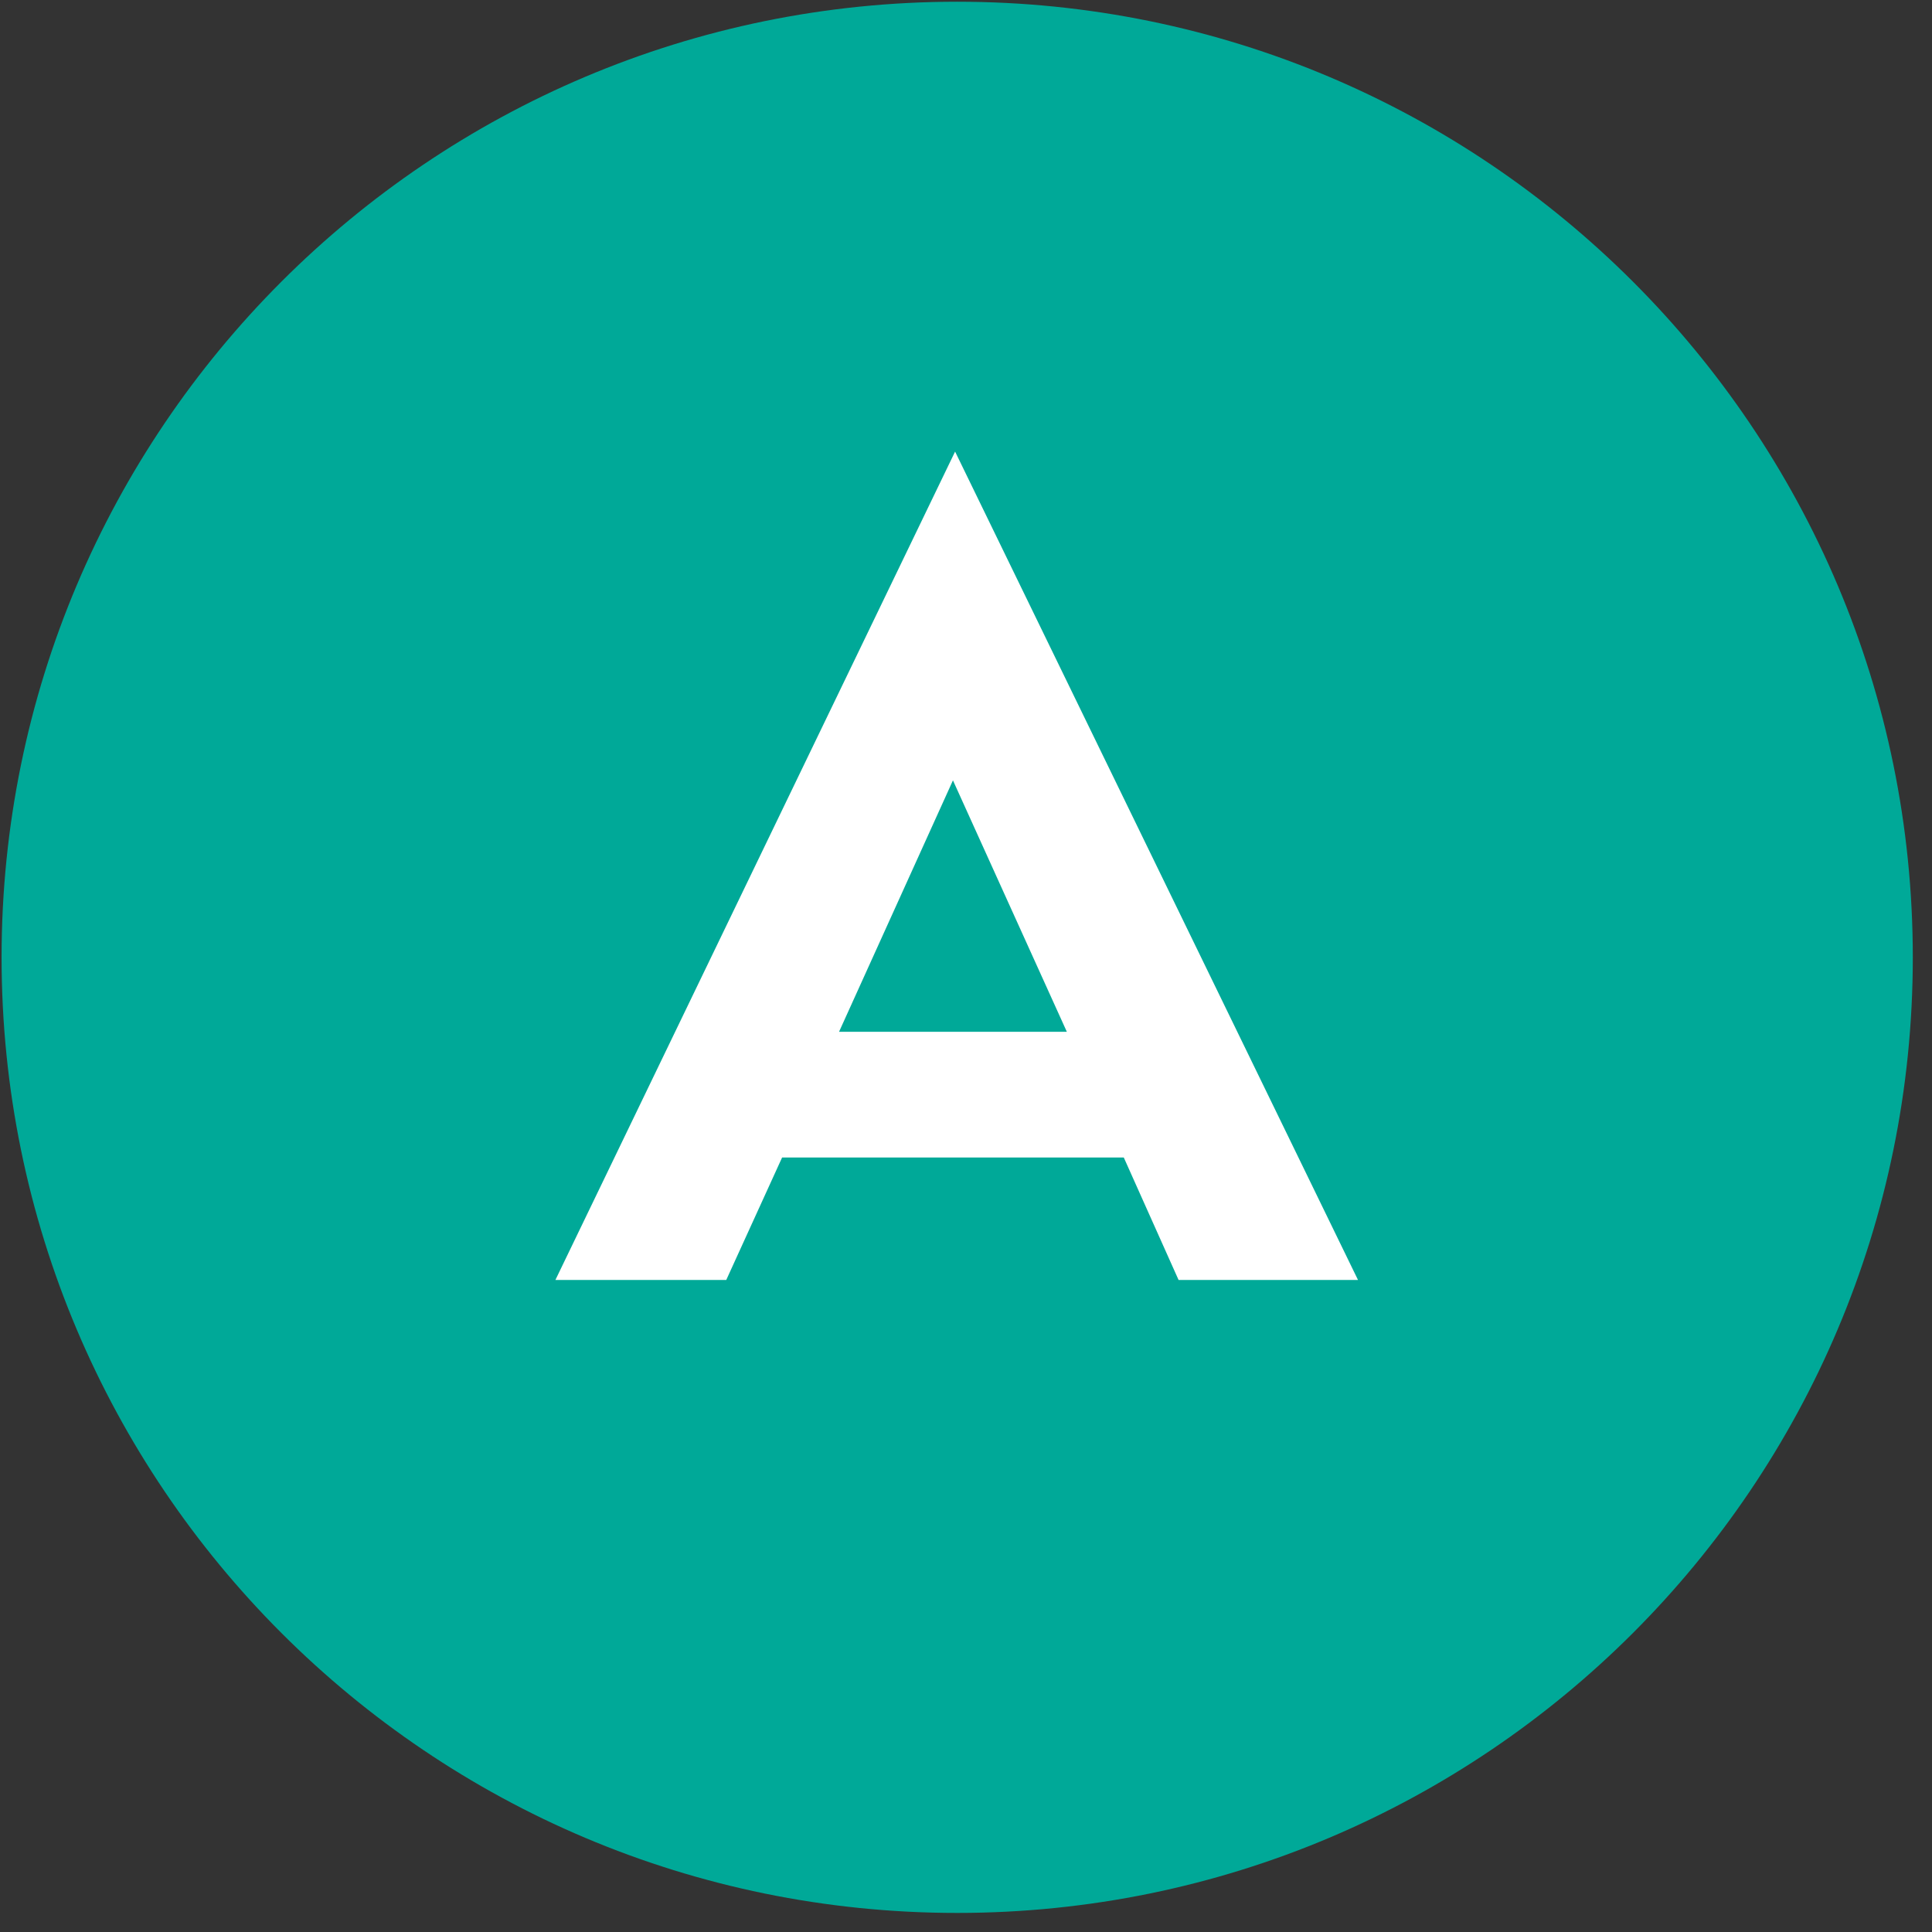 <svg width="93" height="93" viewBox="0 0 93 93" fill="none" xmlns="http://www.w3.org/2000/svg">
<rect x="0" y="0" width="93" height="93" fill="#333333" stroke="none"/>
<path d="M0.076 46.083C0.076 20.677 20.671 0.083 46.076 0.083C71.481 0.083 92.076 20.677 92.076 46.083C92.076 71.488 71.481 92.082 46.076 92.082C20.671 92.082 0.076 71.488 0.076 46.083Z" fill="#00A998"/>
<path d="M56.733 61.614L54.095 55.718H37.648L34.959 61.614H26.735L45.975 21.738L65.37 61.614H56.733ZM40.389 49.667H51.354L45.872 37.564L40.389 49.667Z" fill="white"/>
</svg>
